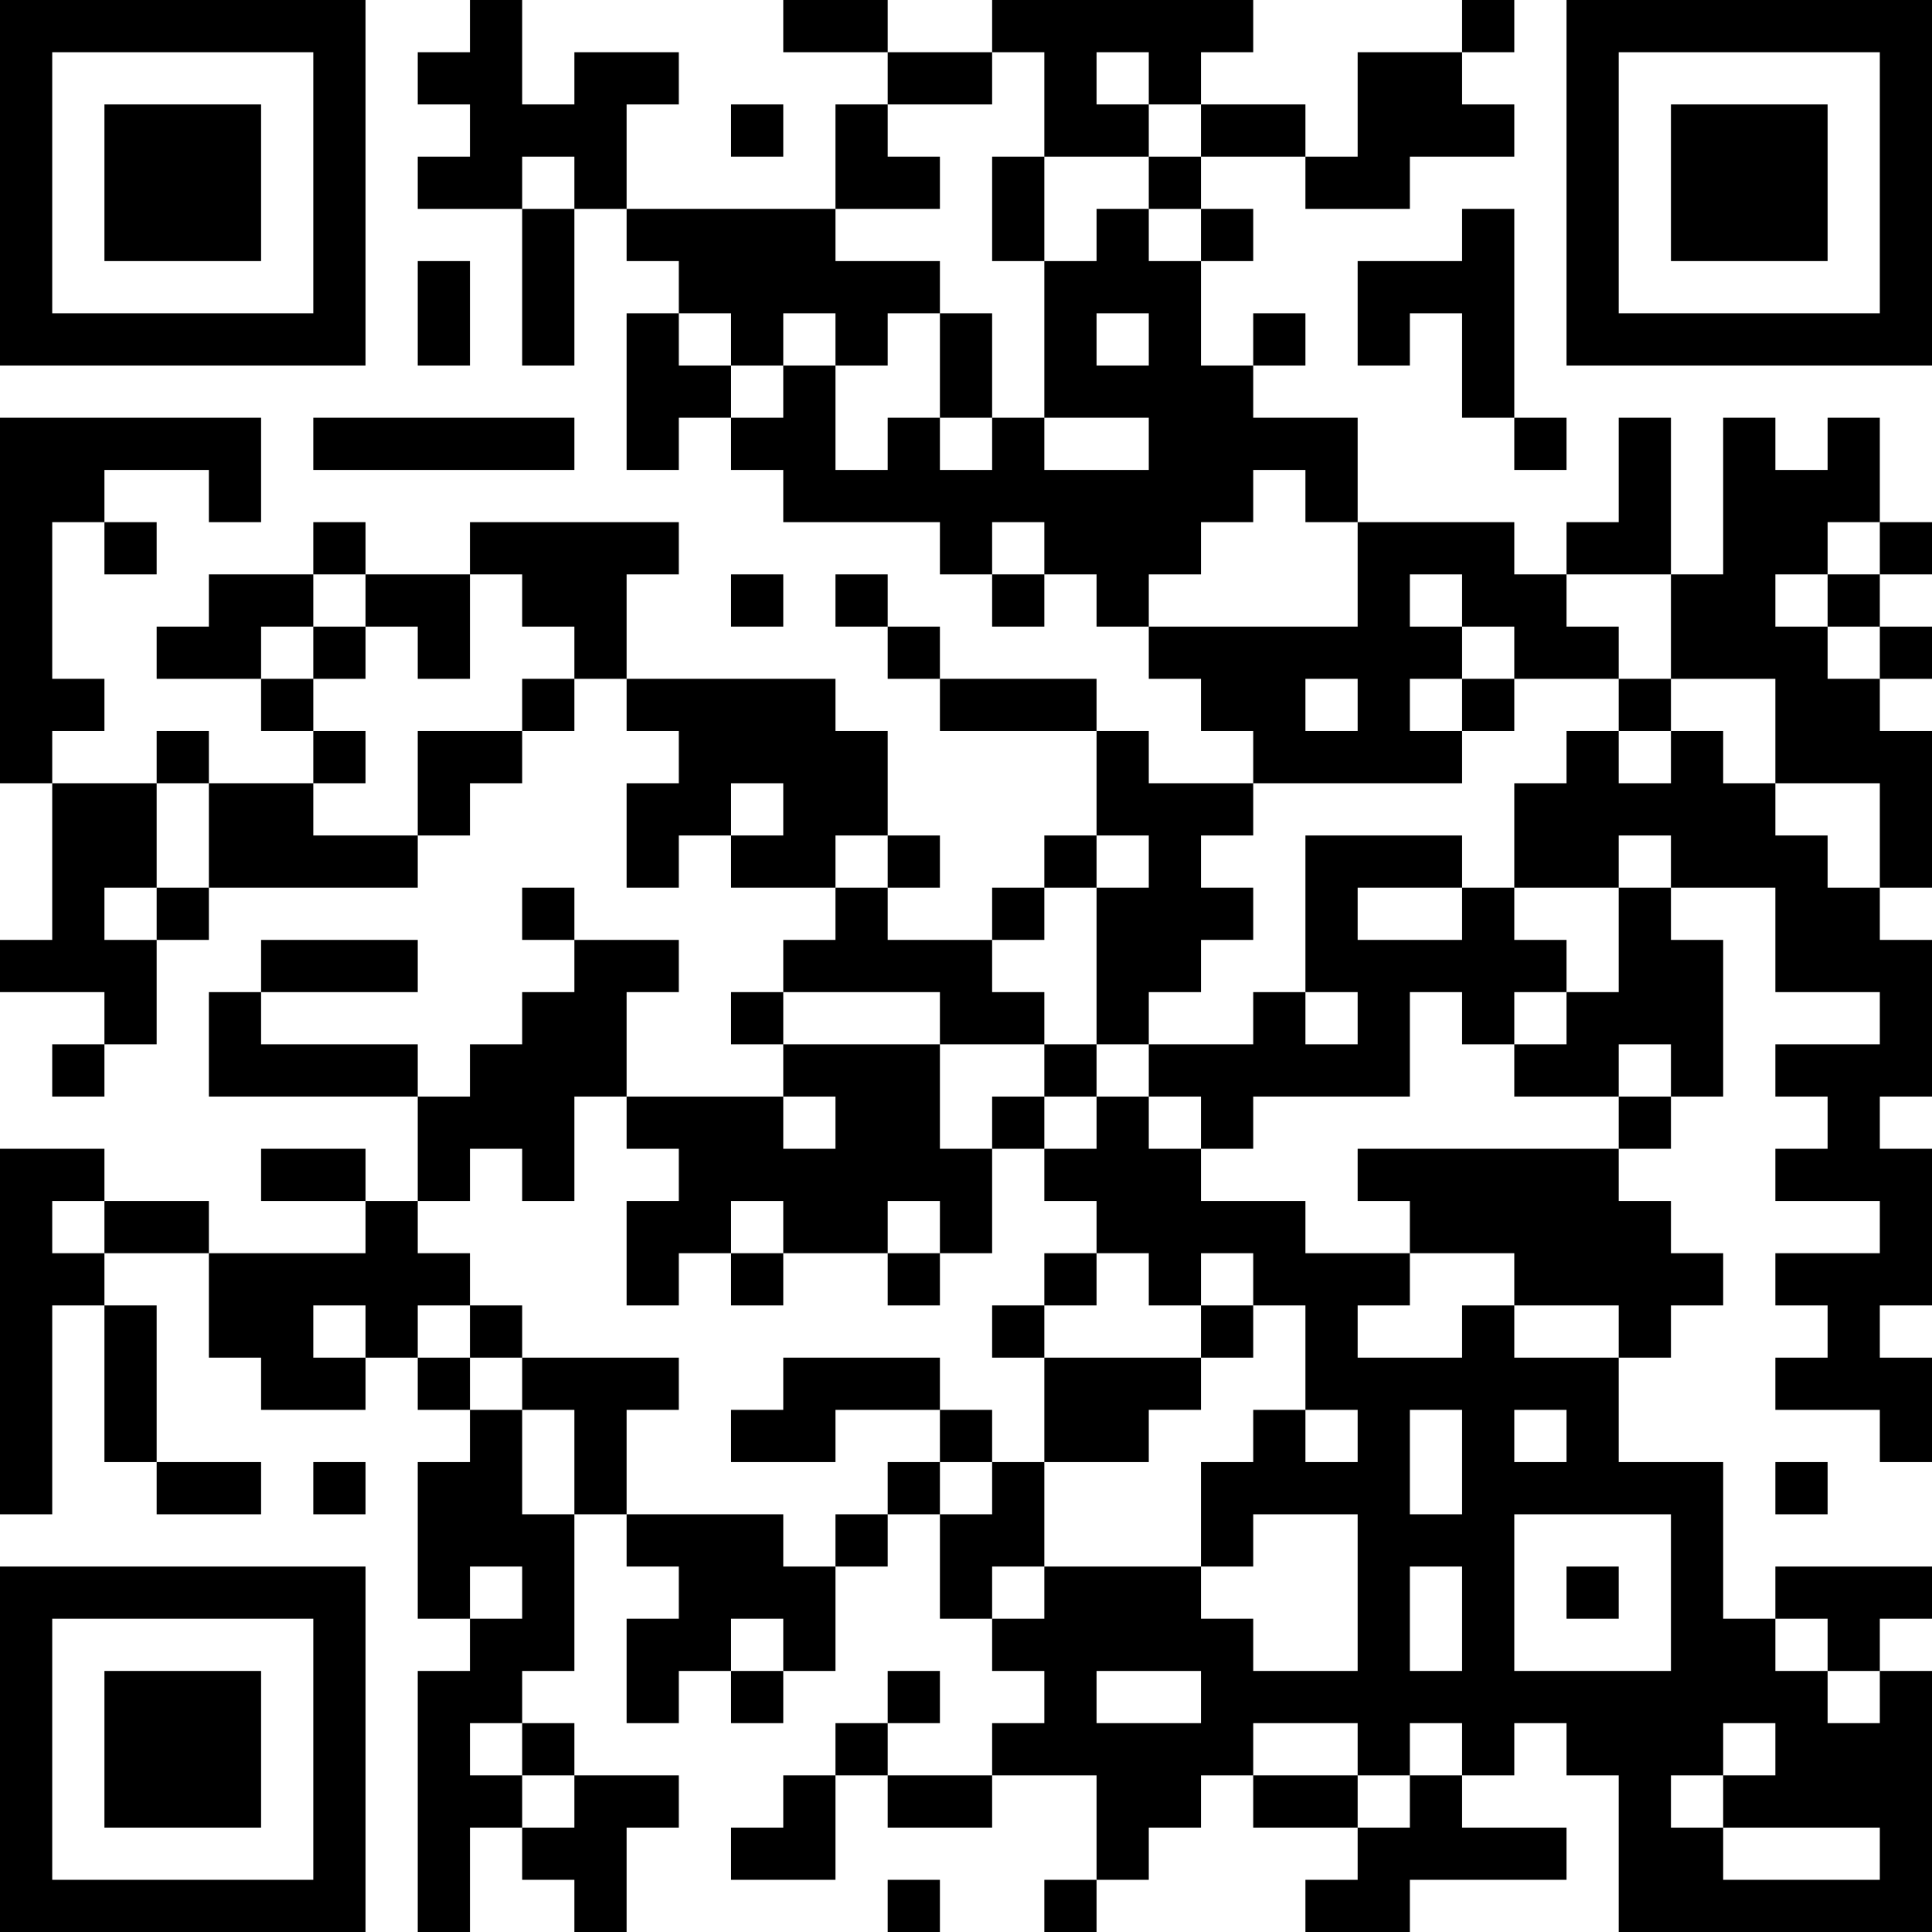 <?xml version="1.0" encoding="UTF-8"?>
<svg xmlns="http://www.w3.org/2000/svg" version="1.1" width="400" height="400" viewBox="0 0 400 400"><rect x="0" y="0" width="400" height="400" fill="#ffffff"/><g transform="scale(10.811)"><g transform="translate(0,0)"><path fill-rule="evenodd" d="M9 0L9 1L8 1L8 2L9 2L9 3L8 3L8 4L10 4L10 7L11 7L11 4L12 4L12 5L13 5L13 6L12 6L12 9L13 9L13 8L14 8L14 9L15 9L15 10L18 10L18 11L19 11L19 12L20 12L20 11L21 11L21 12L22 12L22 13L23 13L23 14L24 14L24 15L22 15L22 14L21 14L21 13L18 13L18 12L17 12L17 11L16 11L16 12L17 12L17 13L18 13L18 14L21 14L21 16L20 16L20 17L19 17L19 18L17 18L17 17L18 17L18 16L17 16L17 14L16 14L16 13L12 13L12 11L13 11L13 10L9 10L9 11L7 11L7 10L6 10L6 11L4 11L4 12L3 12L3 13L5 13L5 14L6 14L6 15L4 15L4 14L3 14L3 15L1 15L1 14L2 14L2 13L1 13L1 10L2 10L2 11L3 11L3 10L2 10L2 9L4 9L4 10L5 10L5 8L0 8L0 15L1 15L1 18L0 18L0 19L2 19L2 20L1 20L1 21L2 21L2 20L3 20L3 18L4 18L4 17L8 17L8 16L9 16L9 15L10 15L10 14L11 14L11 13L12 13L12 14L13 14L13 15L12 15L12 17L13 17L13 16L14 16L14 17L16 17L16 18L15 18L15 19L14 19L14 20L15 20L15 21L12 21L12 19L13 19L13 18L11 18L11 17L10 17L10 18L11 18L11 19L10 19L10 20L9 20L9 21L8 21L8 20L5 20L5 19L8 19L8 18L5 18L5 19L4 19L4 21L8 21L8 23L7 23L7 22L5 22L5 23L7 23L7 24L4 24L4 23L2 23L2 22L0 22L0 29L1 29L1 25L2 25L2 28L3 28L3 29L5 29L5 28L3 28L3 25L2 25L2 24L4 24L4 26L5 26L5 27L7 27L7 26L8 26L8 27L9 27L9 28L8 28L8 31L9 31L9 32L8 32L8 37L9 37L9 35L10 35L10 36L11 36L11 37L12 37L12 35L13 35L13 34L11 34L11 33L10 33L10 32L11 32L11 29L12 29L12 30L13 30L13 31L12 31L12 33L13 33L13 32L14 32L14 33L15 33L15 32L16 32L16 30L17 30L17 29L18 29L18 31L19 31L19 32L20 32L20 33L19 33L19 34L17 34L17 33L18 33L18 32L17 32L17 33L16 33L16 34L15 34L15 35L14 35L14 36L16 36L16 34L17 34L17 35L19 35L19 34L21 34L21 36L20 36L20 37L21 37L21 36L22 36L22 35L23 35L23 34L24 34L24 35L26 35L26 36L25 36L25 37L27 37L27 36L30 36L30 35L28 35L28 34L29 34L29 33L30 33L30 34L31 34L31 37L37 37L37 32L36 32L36 31L37 31L37 30L34 30L34 31L33 31L33 28L31 28L31 26L32 26L32 25L33 25L33 24L32 24L32 23L31 23L31 22L32 22L32 21L33 21L33 18L32 18L32 17L34 17L34 19L36 19L36 20L34 20L34 21L35 21L35 22L34 22L34 23L36 23L36 24L34 24L34 25L35 25L35 26L34 26L34 27L36 27L36 28L37 28L37 26L36 26L36 25L37 25L37 22L36 22L36 21L37 21L37 18L36 18L36 17L37 17L37 14L36 14L36 13L37 13L37 12L36 12L36 11L37 11L37 10L36 10L36 8L35 8L35 9L34 9L34 8L33 8L33 11L32 11L32 8L31 8L31 10L30 10L30 11L29 11L29 10L26 10L26 8L24 8L24 7L25 7L25 6L24 6L24 7L23 7L23 5L24 5L24 4L23 4L23 3L25 3L25 4L27 4L27 3L29 3L29 2L28 2L28 1L29 1L29 0L28 0L28 1L26 1L26 3L25 3L25 2L23 2L23 1L24 1L24 0L19 0L19 1L17 1L17 0L15 0L15 1L17 1L17 2L16 2L16 4L12 4L12 2L13 2L13 1L11 1L11 2L10 2L10 0ZM19 1L19 2L17 2L17 3L18 3L18 4L16 4L16 5L18 5L18 6L17 6L17 7L16 7L16 6L15 6L15 7L14 7L14 6L13 6L13 7L14 7L14 8L15 8L15 7L16 7L16 9L17 9L17 8L18 8L18 9L19 9L19 8L20 8L20 9L22 9L22 8L20 8L20 5L21 5L21 4L22 4L22 5L23 5L23 4L22 4L22 3L23 3L23 2L22 2L22 1L21 1L21 2L22 2L22 3L20 3L20 1ZM14 2L14 3L15 3L15 2ZM10 3L10 4L11 4L11 3ZM19 3L19 5L20 5L20 3ZM28 4L28 5L26 5L26 7L27 7L27 6L28 6L28 8L29 8L29 9L30 9L30 8L29 8L29 4ZM8 5L8 7L9 7L9 5ZM18 6L18 8L19 8L19 6ZM21 6L21 7L22 7L22 6ZM6 8L6 9L11 9L11 8ZM24 9L24 10L23 10L23 11L22 11L22 12L26 12L26 10L25 10L25 9ZM19 10L19 11L20 11L20 10ZM35 10L35 11L34 11L34 12L35 12L35 13L36 13L36 12L35 12L35 11L36 11L36 10ZM6 11L6 12L5 12L5 13L6 13L6 14L7 14L7 15L6 15L6 16L8 16L8 14L10 14L10 13L11 13L11 12L10 12L10 11L9 11L9 13L8 13L8 12L7 12L7 11ZM14 11L14 12L15 12L15 11ZM27 11L27 12L28 12L28 13L27 13L27 14L28 14L28 15L24 15L24 16L23 16L23 17L24 17L24 18L23 18L23 19L22 19L22 20L21 20L21 17L22 17L22 16L21 16L21 17L20 17L20 18L19 18L19 19L20 19L20 20L18 20L18 19L15 19L15 20L18 20L18 22L19 22L19 24L18 24L18 23L17 23L17 24L15 24L15 23L14 23L14 24L13 24L13 25L12 25L12 23L13 23L13 22L12 22L12 21L11 21L11 23L10 23L10 22L9 22L9 23L8 23L8 24L9 24L9 25L8 25L8 26L9 26L9 27L10 27L10 29L11 29L11 27L10 27L10 26L13 26L13 27L12 27L12 29L15 29L15 30L16 30L16 29L17 29L17 28L18 28L18 29L19 29L19 28L20 28L20 30L19 30L19 31L20 31L20 30L23 30L23 31L24 31L24 32L26 32L26 29L24 29L24 30L23 30L23 28L24 28L24 27L25 27L25 28L26 28L26 27L25 27L25 25L24 25L24 24L23 24L23 25L22 25L22 24L21 24L21 23L20 23L20 22L21 22L21 21L22 21L22 22L23 22L23 23L25 23L25 24L27 24L27 25L26 25L26 26L28 26L28 25L29 25L29 26L31 26L31 25L29 25L29 24L27 24L27 23L26 23L26 22L31 22L31 21L32 21L32 20L31 20L31 21L29 21L29 20L30 20L30 19L31 19L31 17L32 17L32 16L31 16L31 17L29 17L29 15L30 15L30 14L31 14L31 15L32 15L32 14L33 14L33 15L34 15L34 16L35 16L35 17L36 17L36 15L34 15L34 13L32 13L32 11L30 11L30 12L31 12L31 13L29 13L29 12L28 12L28 11ZM6 12L6 13L7 13L7 12ZM25 13L25 14L26 14L26 13ZM28 13L28 14L29 14L29 13ZM31 13L31 14L32 14L32 13ZM3 15L3 17L2 17L2 18L3 18L3 17L4 17L4 15ZM14 15L14 16L15 16L15 15ZM16 16L16 17L17 17L17 16ZM25 16L25 19L24 19L24 20L22 20L22 21L23 21L23 22L24 22L24 21L27 21L27 19L28 19L28 20L29 20L29 19L30 19L30 18L29 18L29 17L28 17L28 16ZM26 17L26 18L28 18L28 17ZM25 19L25 20L26 20L26 19ZM20 20L20 21L19 21L19 22L20 22L20 21L21 21L21 20ZM15 21L15 22L16 22L16 21ZM1 23L1 24L2 24L2 23ZM14 24L14 25L15 25L15 24ZM17 24L17 25L18 25L18 24ZM20 24L20 25L19 25L19 26L20 26L20 28L22 28L22 27L23 27L23 26L24 26L24 25L23 25L23 26L20 26L20 25L21 25L21 24ZM6 25L6 26L7 26L7 25ZM9 25L9 26L10 26L10 25ZM15 26L15 27L14 27L14 28L16 28L16 27L18 27L18 28L19 28L19 27L18 27L18 26ZM27 27L27 29L28 29L28 27ZM29 27L29 28L30 28L30 27ZM6 28L6 29L7 29L7 28ZM34 28L34 29L35 29L35 28ZM29 29L29 32L32 32L32 29ZM9 30L9 31L10 31L10 30ZM27 30L27 32L28 32L28 30ZM30 30L30 31L31 31L31 30ZM14 31L14 32L15 32L15 31ZM34 31L34 32L35 32L35 33L36 33L36 32L35 32L35 31ZM21 32L21 33L23 33L23 32ZM9 33L9 34L10 34L10 35L11 35L11 34L10 34L10 33ZM24 33L24 34L26 34L26 35L27 35L27 34L28 34L28 33L27 33L27 34L26 34L26 33ZM33 33L33 34L32 34L32 35L33 35L33 36L36 36L36 35L33 35L33 34L34 34L34 33ZM17 36L17 37L18 37L18 36ZM0 0L0 7L7 7L7 0ZM1 1L1 6L6 6L6 1ZM2 2L2 5L5 5L5 2ZM30 0L30 7L37 7L37 0ZM31 1L31 6L36 6L36 1ZM32 2L32 5L35 5L35 2ZM0 30L0 37L7 37L7 30ZM1 31L1 36L6 36L6 31ZM2 32L2 35L5 35L5 32Z" fill="#000000"/></g></g></svg>
